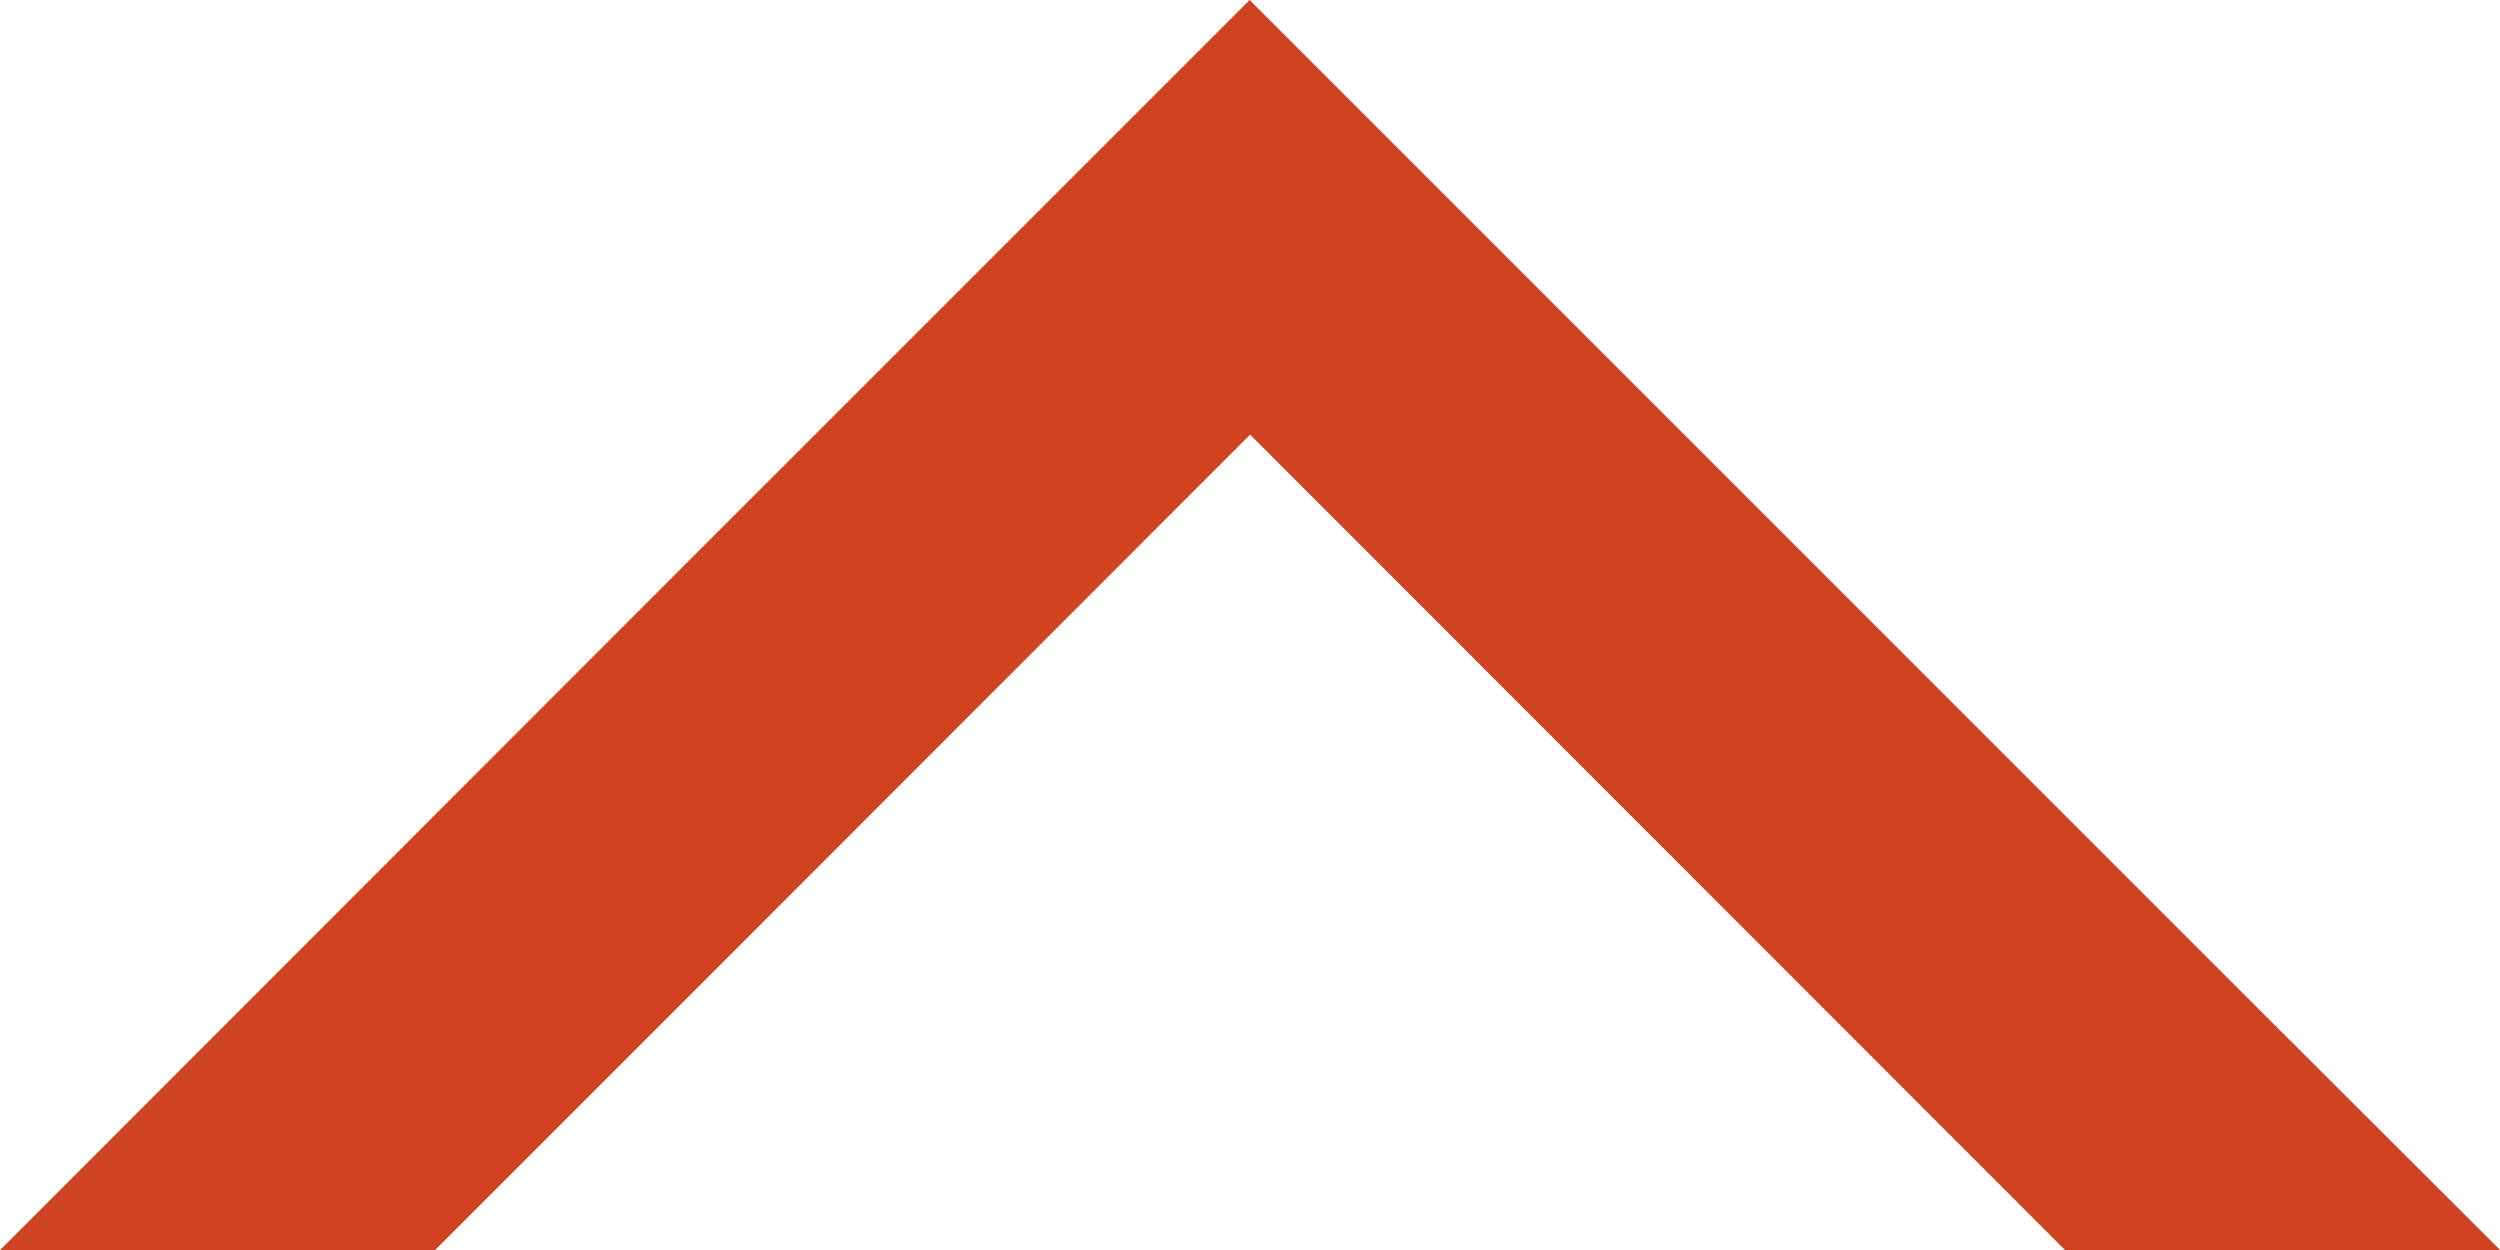 <svg xmlns="http://www.w3.org/2000/svg" width="100" height="49.999" viewBox="0 0 100 49.999">
  <g id="logo_line_2" transform="translate(-1026.996 -292.497)">
    <path id="Path_52727" data-name="Path 52727" d="M244.981,0,222.057,22.923,204.688,40.309,195,50h17.4l9.659-9.658L245,17.385l25.725,25.741L277.595,50H295L284.775,39.793Z" transform="translate(832 292.497)" fill="#cf4320"/>
  </g>
</svg>
